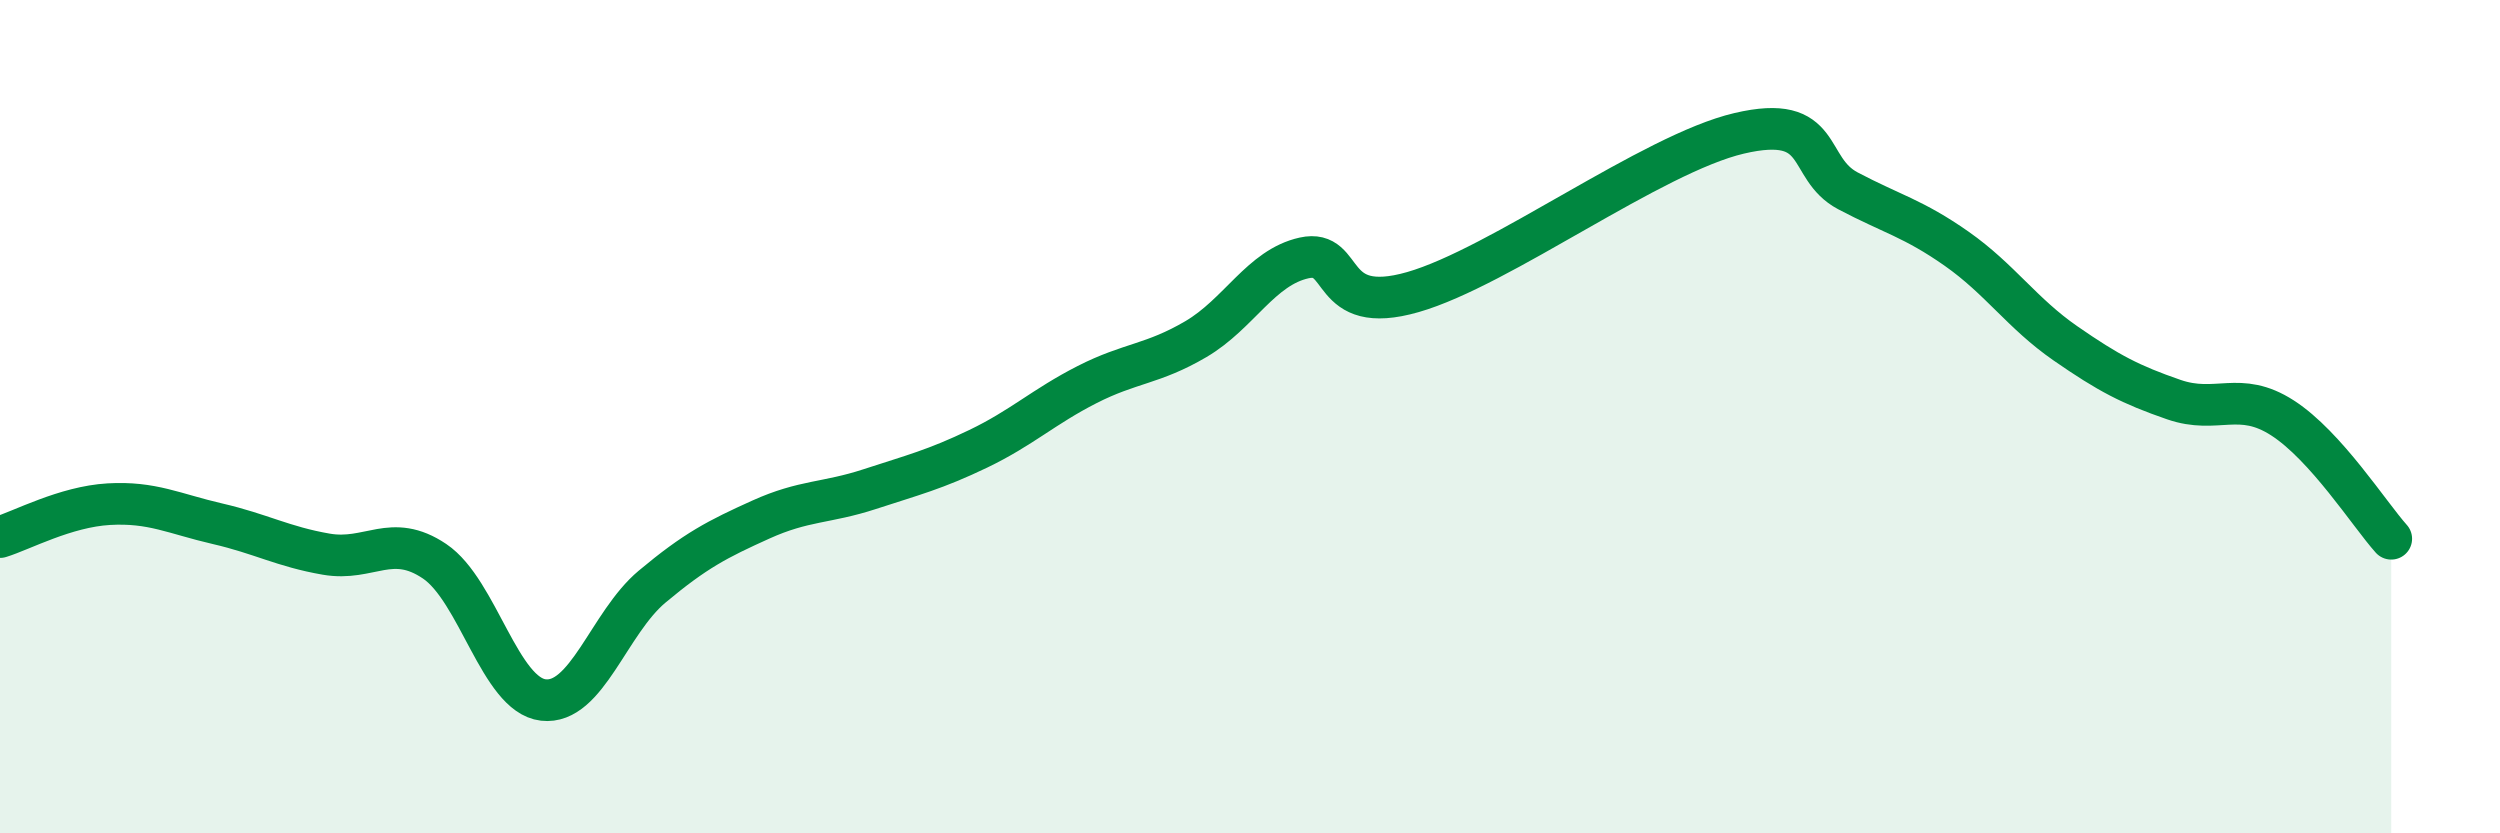 
    <svg width="60" height="20" viewBox="0 0 60 20" xmlns="http://www.w3.org/2000/svg">
      <path
        d="M 0,12.89 C 0.52,12.73 1.57,12.16 2.61,12.1 C 3.65,12.04 4.18,12.33 5.22,12.57 C 6.26,12.81 6.79,13.12 7.83,13.3 C 8.87,13.48 9.39,12.77 10.43,13.47 C 11.47,14.17 12,16.68 13.04,16.8 C 14.08,16.92 14.61,14.95 15.65,14.08 C 16.69,13.21 17.22,12.94 18.26,12.47 C 19.3,12 19.83,12.08 20.87,11.74 C 21.91,11.4 22.44,11.27 23.48,10.77 C 24.52,10.27 25.05,9.76 26.09,9.23 C 27.13,8.7 27.66,8.75 28.7,8.14 C 29.74,7.53 30.26,6.42 31.3,6.19 C 32.34,5.96 31.82,7.61 33.91,7.01 C 36,6.41 39.65,3.69 41.74,3.2 C 43.83,2.71 43.31,4.03 44.35,4.58 C 45.39,5.13 45.92,5.24 46.96,5.97 C 48,6.7 48.53,7.52 49.57,8.24 C 50.61,8.96 51.13,9.23 52.17,9.59 C 53.21,9.95 53.74,9.36 54.78,10.03 C 55.82,10.7 56.87,12.35 57.39,12.93L57.39 20L0 20Z"
        fill="#008740"
        opacity="0.1"
        stroke-linecap="round"
        stroke-linejoin="round"
      />
      <path
        d="M 0,12.89 C 0.52,12.73 1.57,12.16 2.61,12.1 C 3.65,12.04 4.18,12.33 5.22,12.57 C 6.26,12.81 6.79,13.12 7.83,13.3 C 8.87,13.48 9.39,12.77 10.43,13.47 C 11.47,14.17 12,16.68 13.04,16.8 C 14.08,16.92 14.61,14.95 15.65,14.08 C 16.69,13.21 17.22,12.94 18.26,12.47 C 19.3,12 19.83,12.08 20.87,11.74 C 21.91,11.4 22.44,11.27 23.48,10.77 C 24.52,10.27 25.05,9.76 26.09,9.23 C 27.13,8.7 27.66,8.75 28.7,8.14 C 29.74,7.53 30.26,6.42 31.3,6.19 C 32.34,5.96 31.82,7.61 33.91,7.01 C 36,6.41 39.65,3.69 41.74,3.2 C 43.83,2.71 43.31,4.03 44.35,4.58 C 45.39,5.13 45.92,5.24 46.96,5.97 C 48,6.7 48.53,7.52 49.57,8.24 C 50.61,8.96 51.13,9.23 52.17,9.59 C 53.21,9.95 53.74,9.36 54.78,10.03 C 55.82,10.7 56.87,12.35 57.39,12.93"
        stroke="#008740"
        stroke-width="1"
        fill="none"
        stroke-linecap="round"
        stroke-linejoin="round"
      />
    </svg>
  